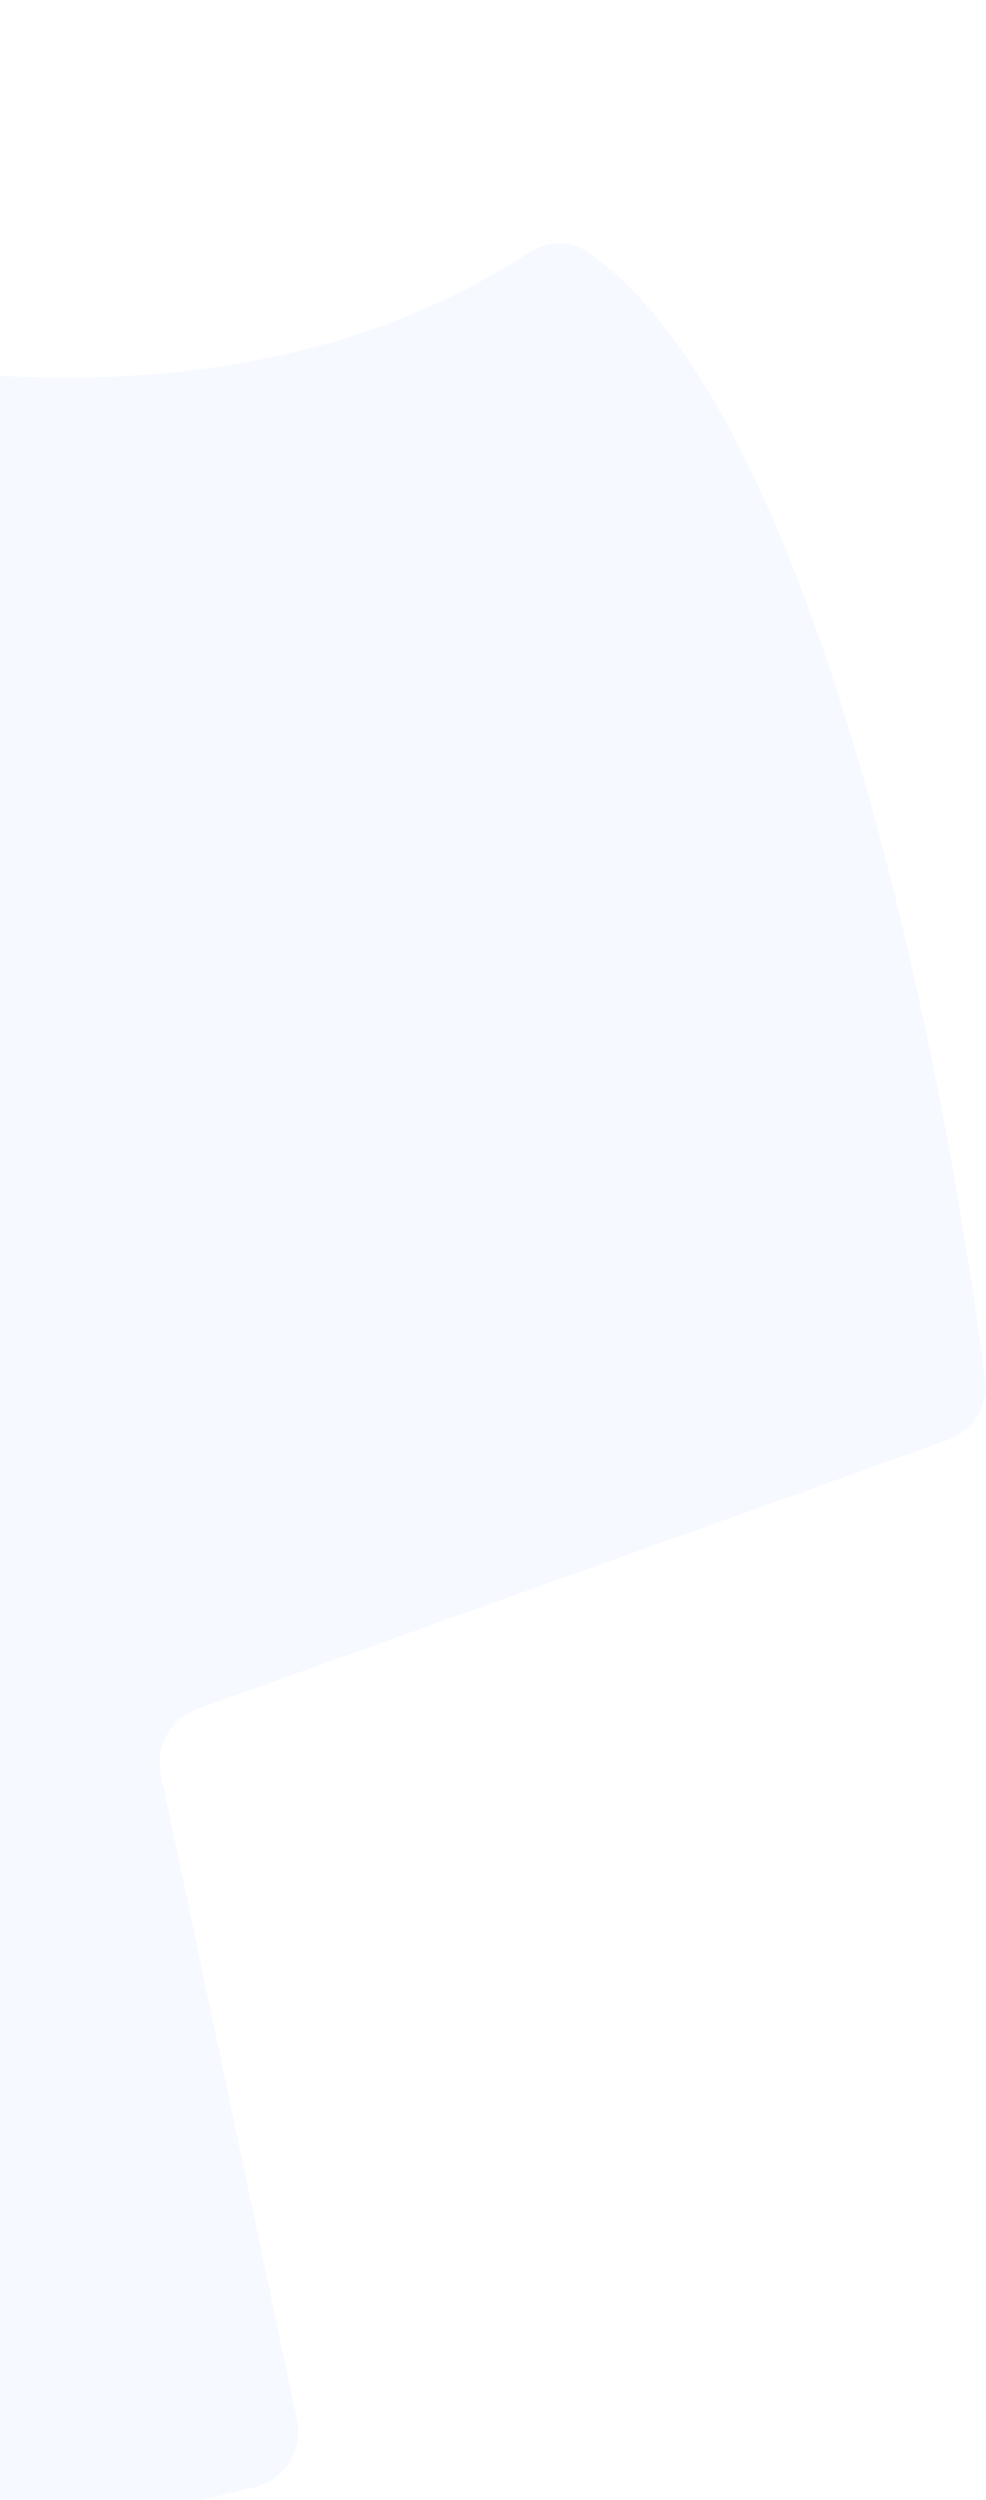<svg xmlns="http://www.w3.org/2000/svg" width="116" height="294" viewBox="0 0 116 294" fill="none"><path opacity="0.25" d="M62.166 29.759C7.384 65.201 -76.804 28.615 -119.916 1.11C-124.018 -1.507 -129.561 0.73 -130.527 5.5L-185.889 278.932C-186.648 282.681 -184.147 286.311 -180.374 286.937L-46.767 309.101C-44.388 309.495 -41.953 309.414 -39.605 308.862L29.877 292.518C33.45 291.678 35.698 288.138 34.94 284.547L18.93 208.693C18.233 205.388 20.083 202.076 23.262 200.938L111.508 169.332C114.462 168.274 116.307 165.346 115.909 162.234C110.668 121.269 95.151 46.767 68.79 29.44C66.775 28.116 64.19 28.449 62.166 29.759Z" fill="#95BDFF" fill-opacity="0.35"></path></svg>